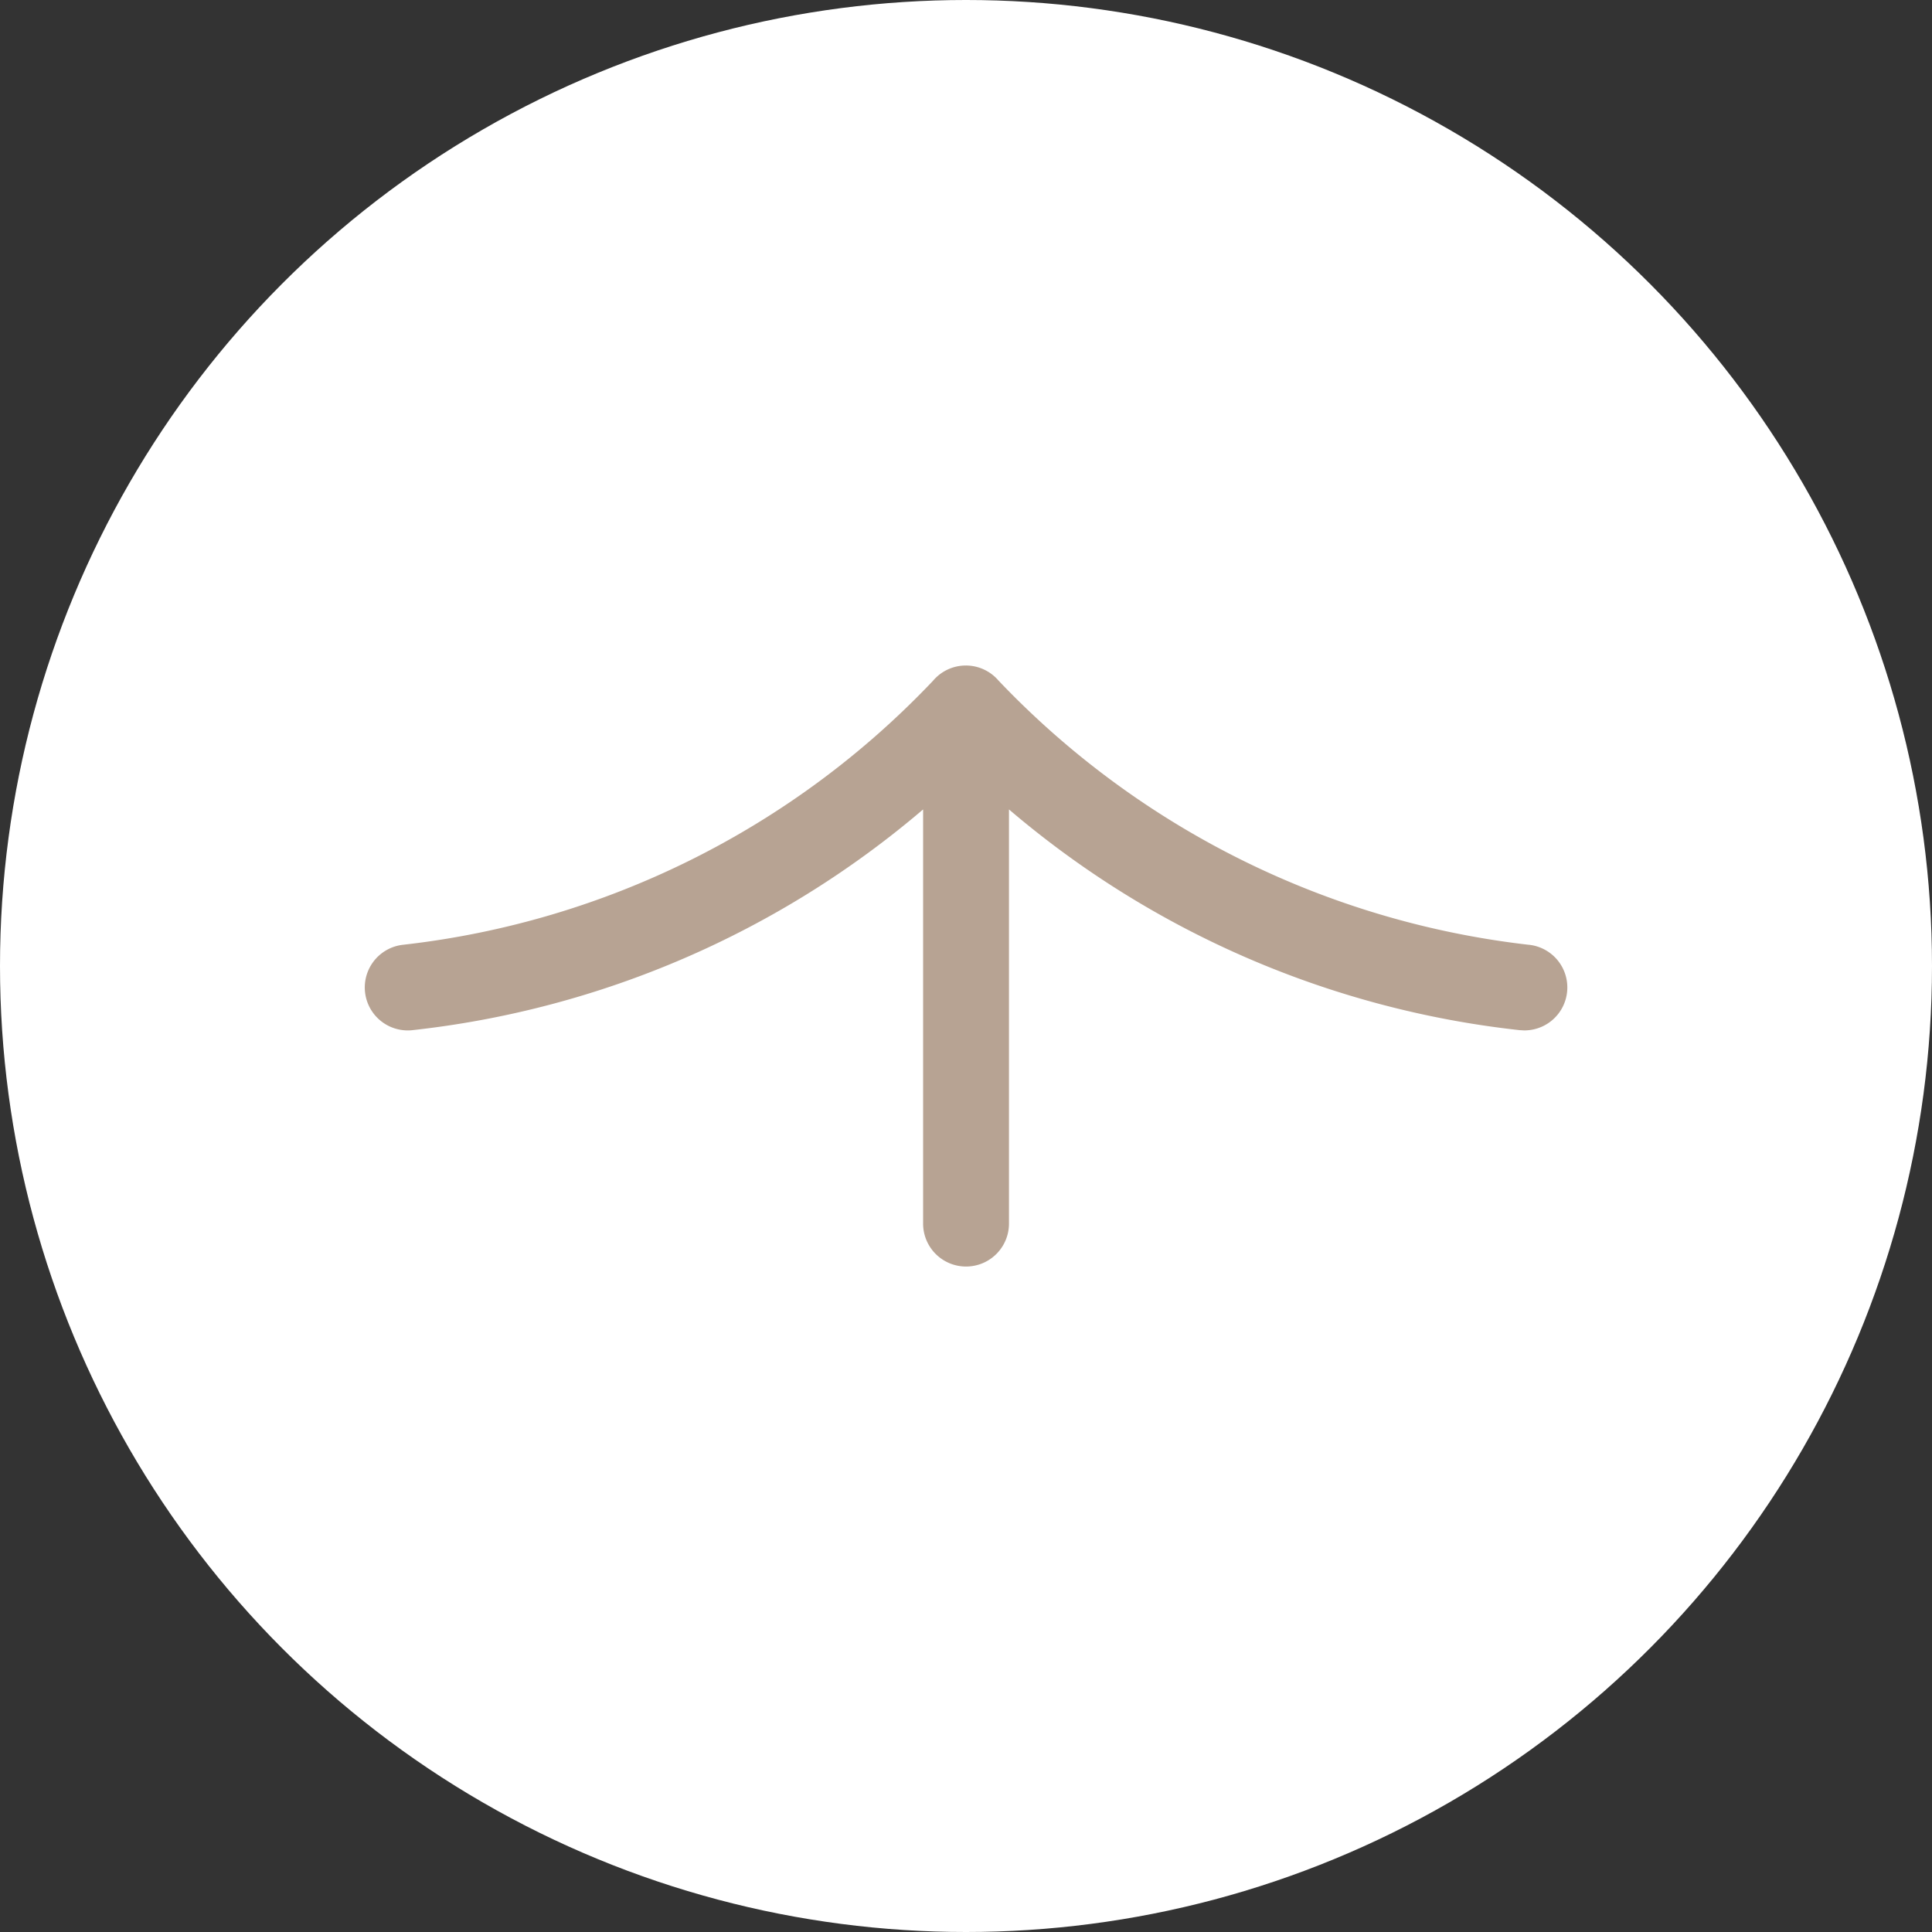 <svg xmlns="http://www.w3.org/2000/svg" width="45" height="45" viewBox="0 0 45 45">
  <rect x="0" y="0" width="45" height="45" fill="#333333" stroke="none"/>
  <g id="组_46" data-name="组 46" transform="translate(-230 -200)">
    <circle id="椭圆_2" data-name="椭圆 2" cx="22.5" cy="22.5" r="22.5" transform="translate(230 200)" fill="#fff"/>
    <path id="路径_191" data-name="路径 191" d="M265.6,222.005a20.22,20.22,0,0,1-12.341-6.151,1,1,0,0,0-.763-.353h0a1,1,0,0,0-.763.354,20.1,20.1,0,0,1-12.34,6.15,1,1,0,1,0,.208,1.99,22.027,22.027,0,0,0,11.9-5.142V228.5a1,1,0,0,0,2,0v-9.647a22.023,22.023,0,0,0,11.9,5.142c.036,0,.071.005.105.005a1,1,0,0,0,.1-1.995Z" fill="#b7a393"/>
  </g>
</svg>
